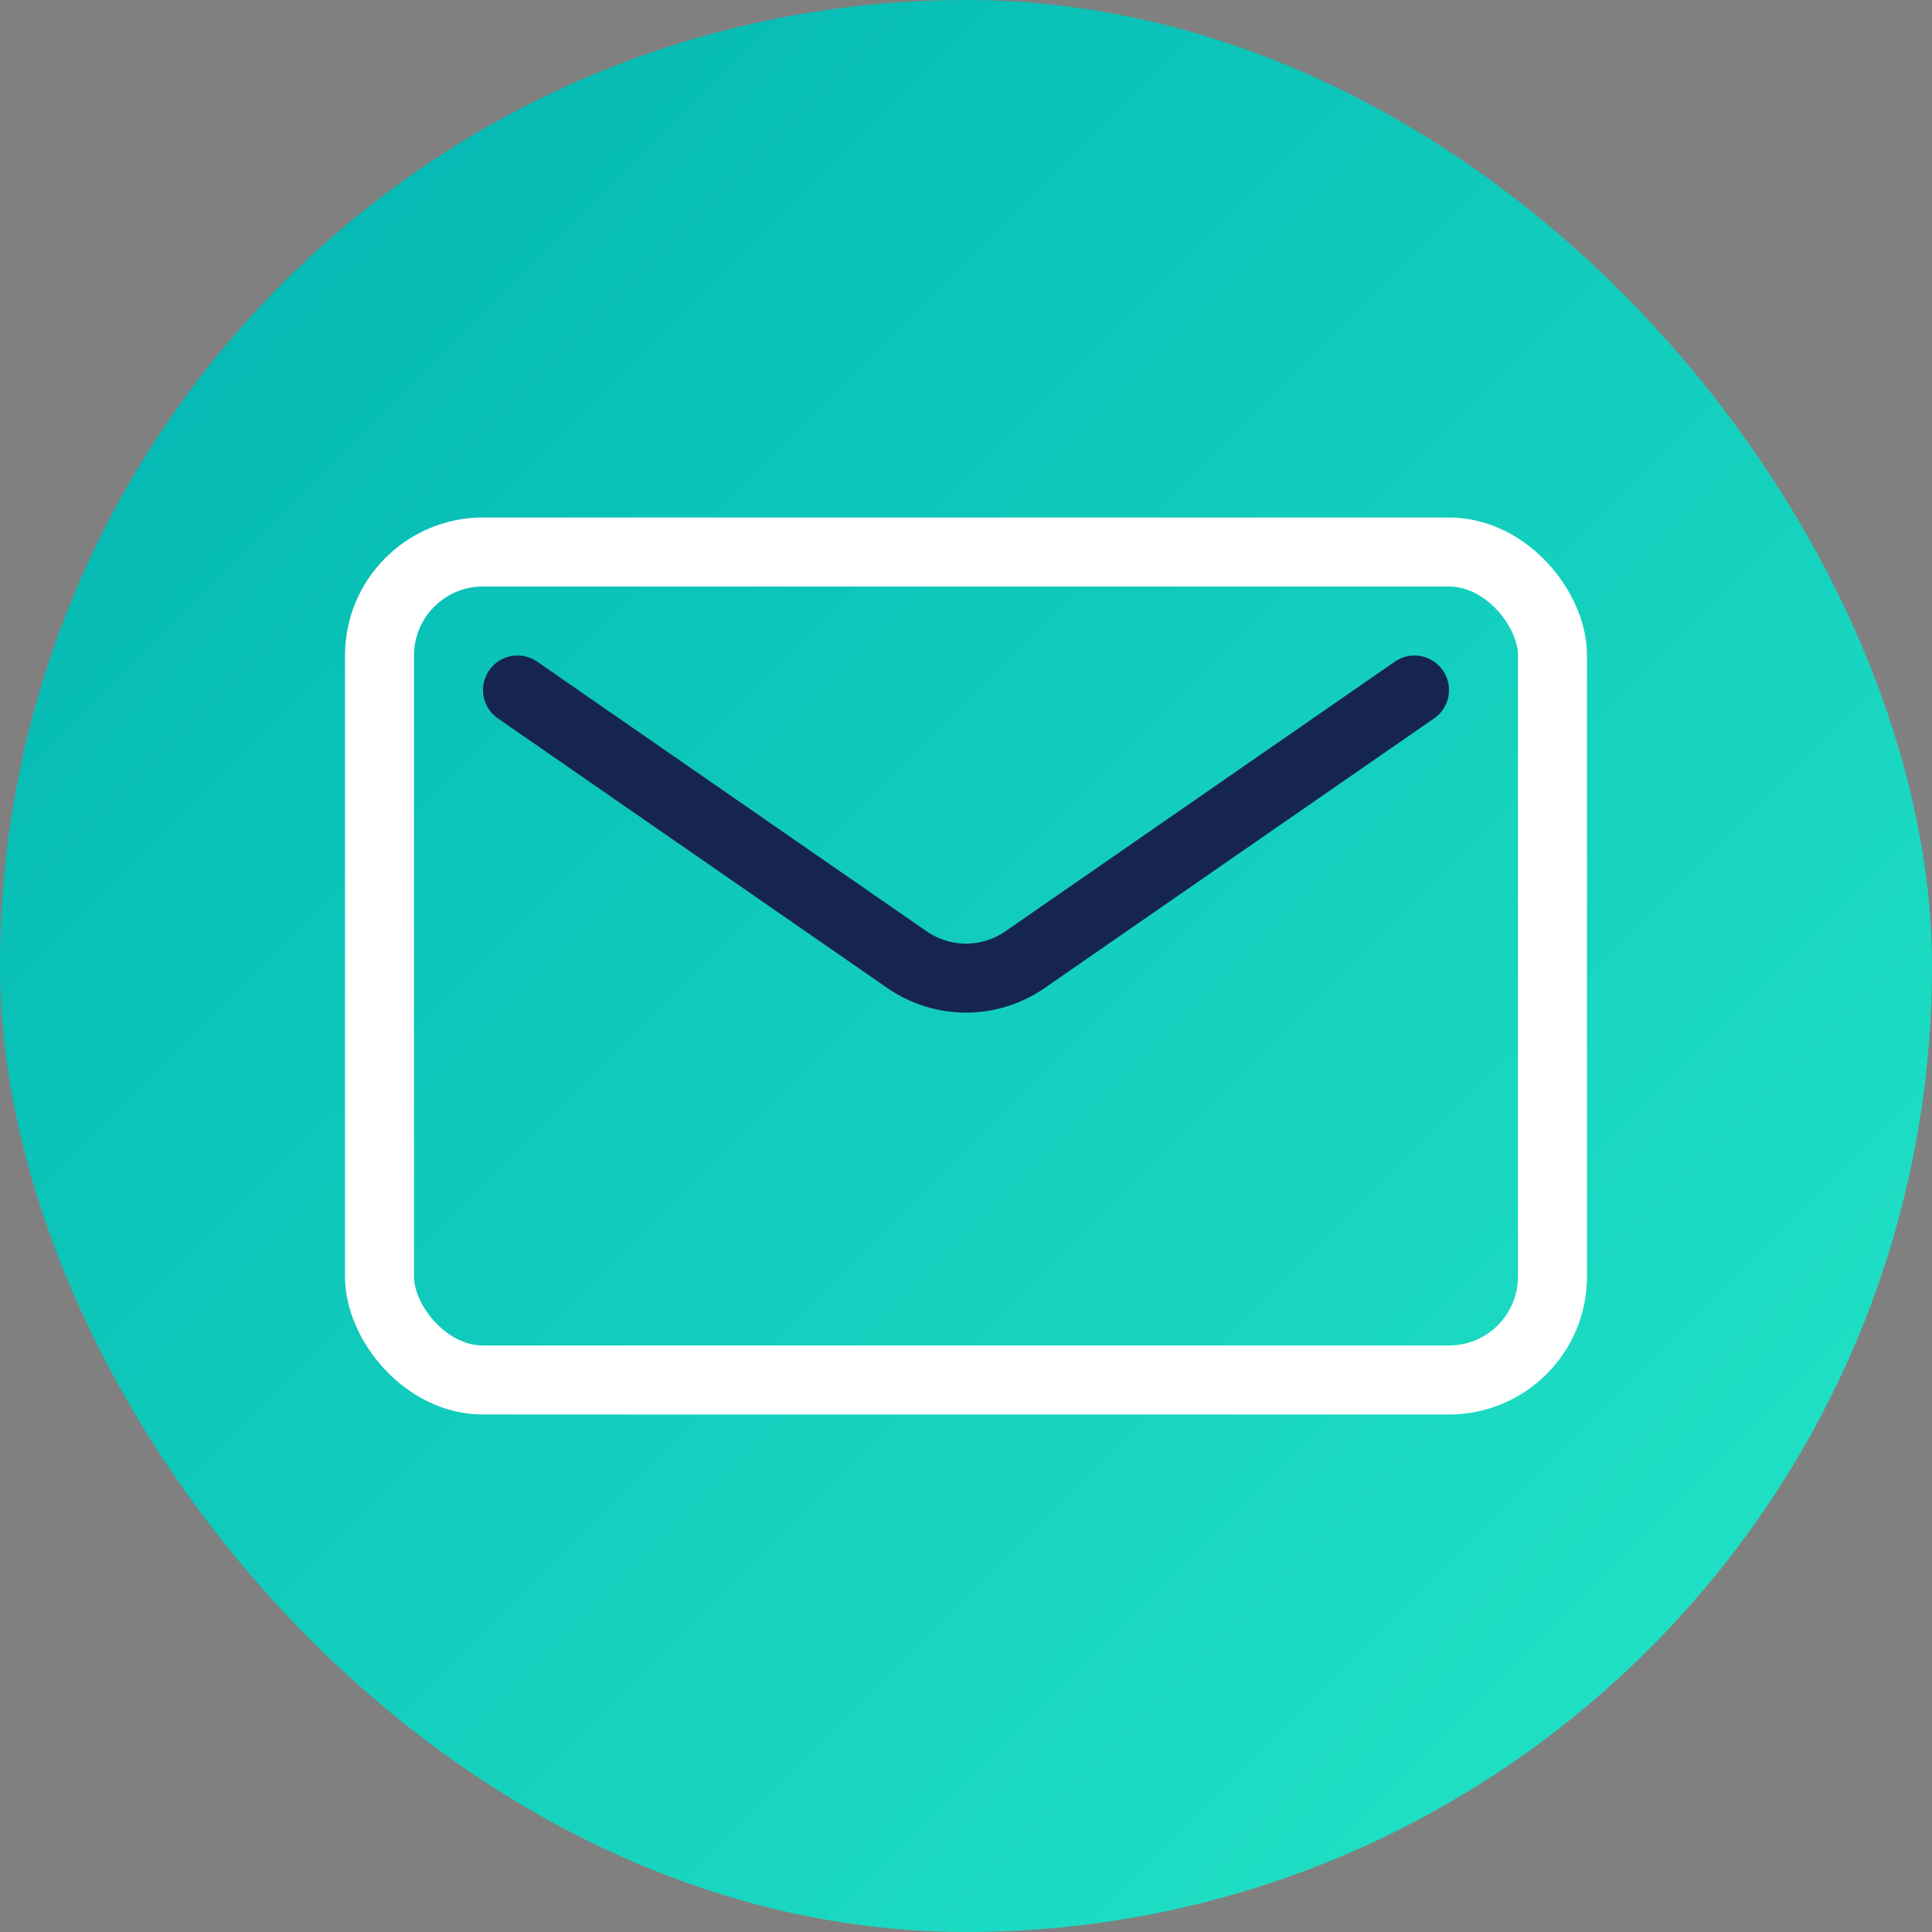<svg xmlns="http://www.w3.org/2000/svg" width="56" height="56" viewBox="0 0 56 56">
    <rect x="0" y="0" width="56" height="56" fill="#808080" stroke="none"/>
    <defs>
        <linearGradient id="glck52ml3a" x1="0%" x2="100%" y1="0%" y2="100%">
            <stop offset="0%" stop-color="#00B3B1"/>
            <stop offset="100%" stop-color="#24E7C8"/>
        </linearGradient>
    </defs>
    <g fill="none" fill-rule="evenodd">
        <g>
            <g>
                <g>
                    <g transform="translate(-1494 -3469) translate(0 3008) translate(976 461) translate(518)">
                        <g fill="url(#glck52ml3a)">
                            <rect width="56" height="56" rx="28"/>
                        </g>
                        <rect width="34" height="24" x="11" y="16" stroke="#FFF" stroke-width="2" rx="3"/>
                        <path stroke="#16254F" stroke-linecap="round" stroke-linejoin="round" stroke-width="2" d="M15 20l11.292 7.818c1.028.711 2.388.711 3.416 0L41 20h0"/>
                    </g>
                </g>
            </g>
        </g>
    </g>
</svg>
